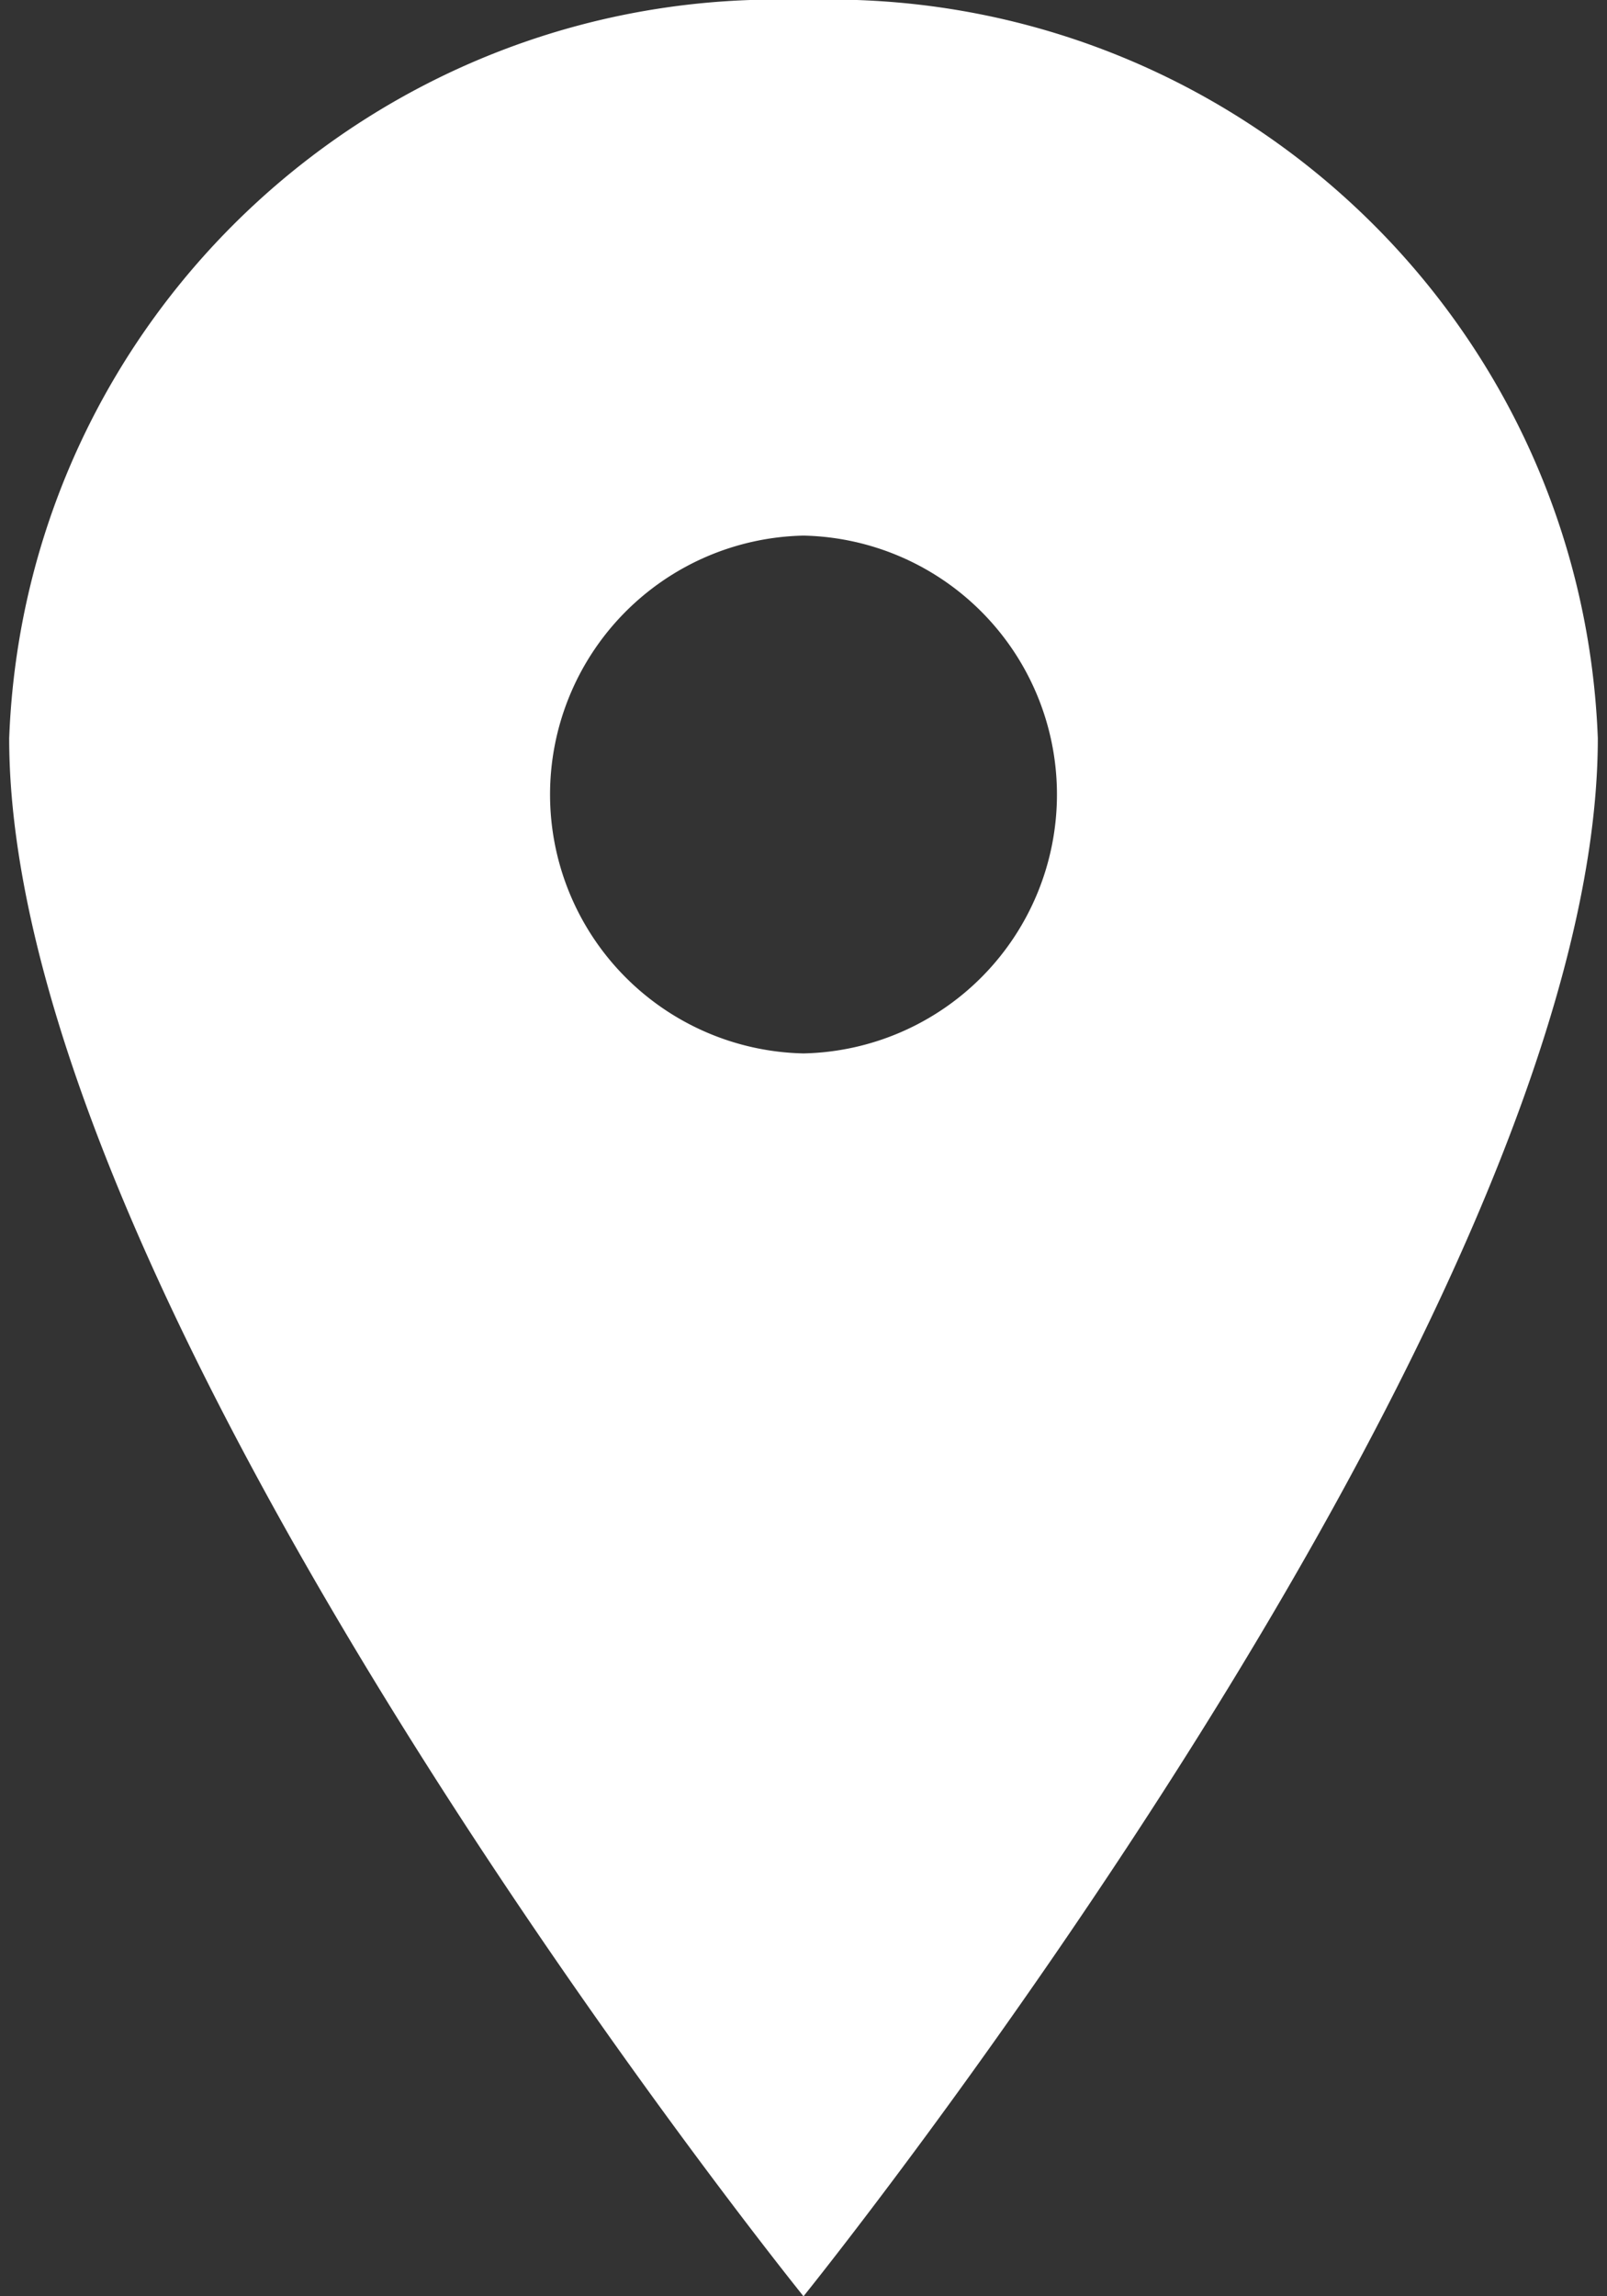<svg xmlns="http://www.w3.org/2000/svg" viewBox="0 0 28 40"><rect x="0" y="0" width="28" height="40" fill="#333333" stroke="none"/><path d="M14 0C6.63-.25.44 5.49.16 12.86.16 22.86 14 40 14 40s13.84-17.14 13.84-27.14C27.56 5.49 21.37-.25 14 0Zm0 18.35a4.511 4.511 0 0 1 0-9.02 4.511 4.511 0 0 1 0 9.02Z" fill="#fff"/></svg>
